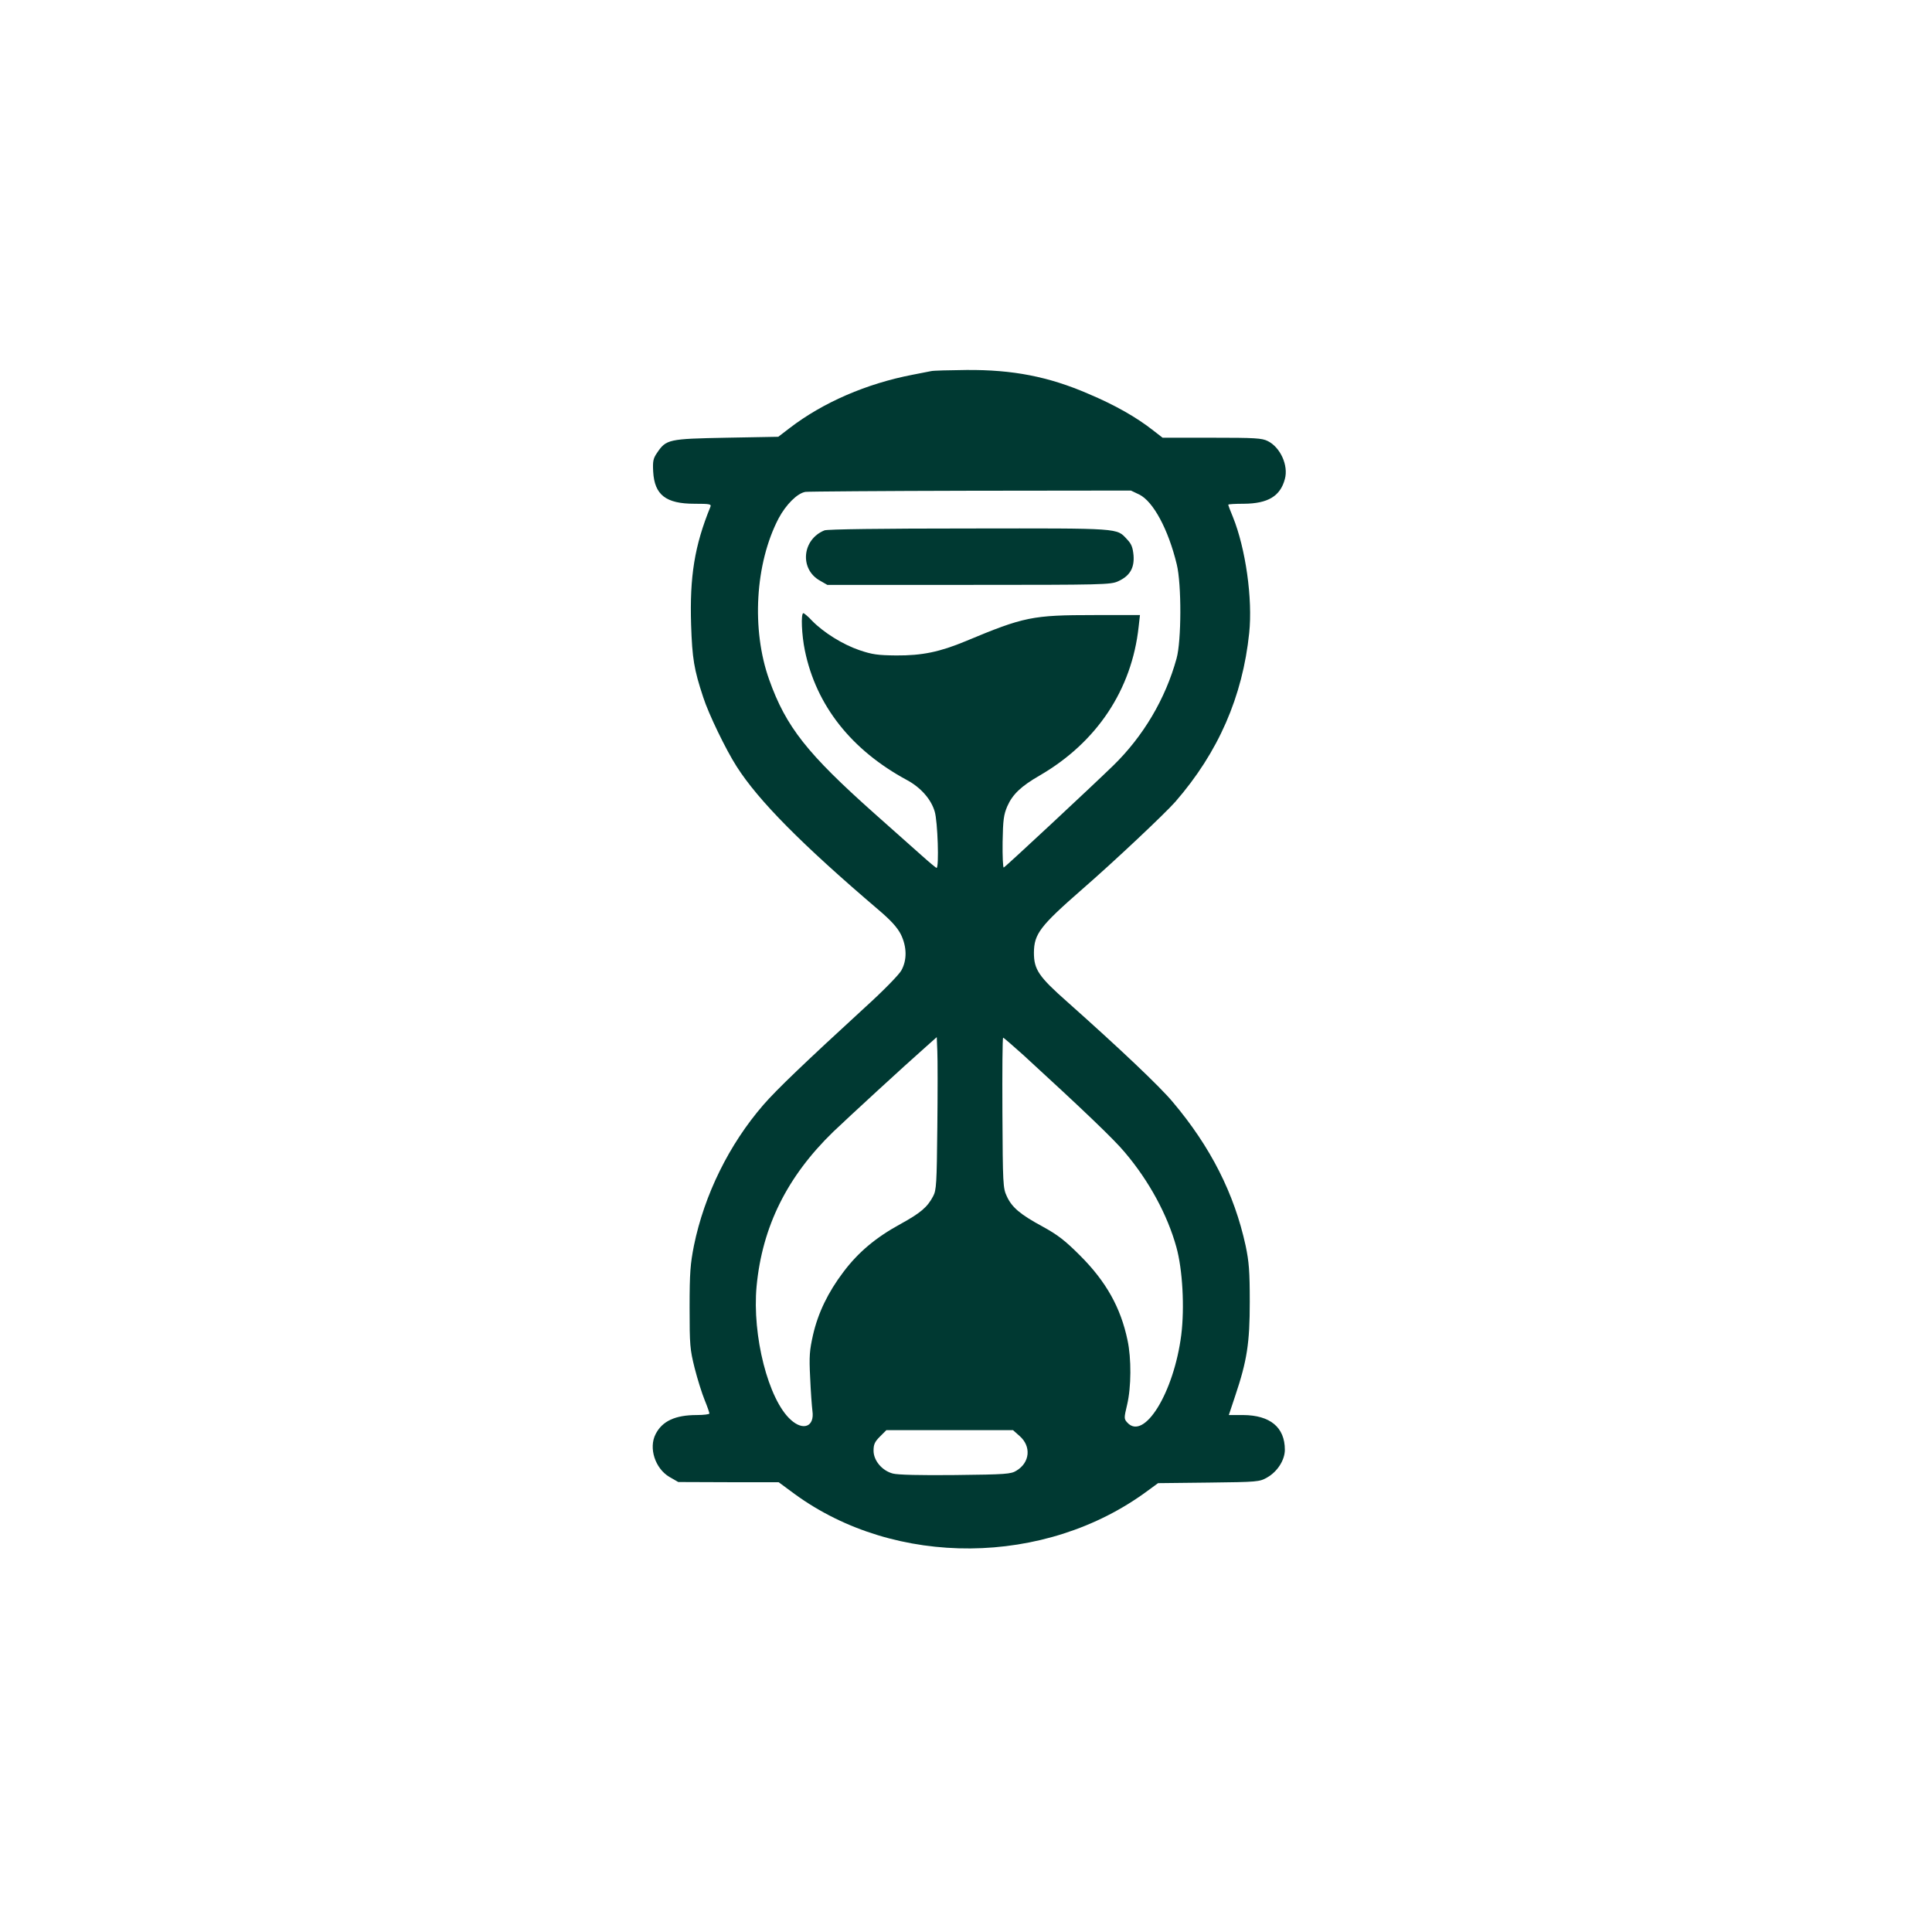 <?xml version="1.0" standalone="no"?>
<!DOCTYPE svg PUBLIC "-//W3C//DTD SVG 20010904//EN"
 "http://www.w3.org/TR/2001/REC-SVG-20010904/DTD/svg10.dtd">
<svg version="1.0" xmlns="http://www.w3.org/2000/svg"
 width="1024pt" height="1024pt" viewBox="0 0 1024 1024"
 preserveAspectRatio="xMidYMid meet">

<g transform="translate(0,1024) scale(0.1,-0.1)"
fill="#003932" stroke="none">
<path d="M4935 8273 c-11 -2 -55 -11 -97 -19 -245 -47 -476 -147 -653 -283
l-60 -46 -275 -5 c-307 -6 -319 -8 -368 -81 -20 -29 -23 -44 -20 -99 7 -123
67 -170 219 -170 83 0 90 -2 84 -17 -84 -206 -110 -369 -102 -625 6 -178 15
-235 64 -383 28 -88 121 -280 177 -367 115 -181 346 -414 753 -761 67 -57 99
-93 118 -130 32 -66 33 -136 2 -191 -12 -22 -98 -110 -192 -195 -315 -289
-470 -437 -539 -517 -182 -210 -313 -477 -368 -746 -19 -97 -23 -143 -23 -328
0 -200 2 -222 27 -322 15 -59 39 -135 53 -169 14 -34 25 -66 25 -71 0 -4 -30
-8 -67 -8 -114 0 -183 -32 -218 -101 -38 -73 -3 -182 73 -227 l47 -27 266 -1
266 0 84 -62 c535 -391 1329 -385 1871 16 l56 41 268 3 c260 3 270 4 310 27
55 31 94 93 94 147 0 119 -78 183 -221 184 l-76 0 33 99 c64 190 78 283 78
501 0 163 -4 212 -22 298 -60 275 -185 523 -386 761 -69 83 -285 287 -557 529
-154 136 -179 173 -179 263 1 99 32 140 255 335 167 145 441 403 495 465 227
261 356 556 391 894 19 181 -19 448 -86 614 -14 33 -25 63 -25 66 0 3 37 5 83
5 127 1 193 40 217 131 20 72 -24 168 -90 201 -31 16 -68 18 -297 18 l-261 0
-49 38 c-90 71 -205 136 -345 195 -210 91 -401 128 -646 126 -92 -1 -176 -3
-187 -6z m1103 -654 c74 -36 154 -184 199 -370 26 -106 25 -406 -1 -499 -59
-215 -177 -413 -336 -568 -109 -106 -571 -537 -580 -540 -4 -2 -7 59 -6 135 2
119 6 145 25 190 28 63 73 106 172 163 303 176 488 455 524 788 l7 62 -242 0
c-329 0 -372 -9 -681 -138 -137 -57 -231 -77 -369 -76 -98 1 -127 5 -195 28
-88 30 -189 93 -250 155 -21 23 -43 41 -47 41 -14 0 -9 -117 8 -198 60 -292
247 -528 542 -687 72 -39 127 -101 146 -166 16 -51 24 -299 10 -299 -3 0 -38
29 -77 64 -40 35 -153 136 -252 224 -356 317 -469 459 -558 709 -95 265 -75
617 50 856 39 73 99 133 142 140 14 2 408 5 875 6 l850 1 44 -21z m-1070
-3354 c-3 -299 -5 -333 -22 -365 -31 -59 -67 -89 -174 -148 -130 -71 -223
-149 -302 -254 -81 -107 -134 -216 -161 -334 -18 -81 -21 -111 -15 -226 3 -73
9 -152 12 -176 12 -83 -48 -108 -115 -47 -119 107 -205 446 -181 707 30 317
162 582 406 819 85 81 376 349 494 453 l55 49 3 -74 c2 -41 2 -222 0 -404z
m456 383 c313 -287 481 -447 538 -516 129 -152 226 -332 273 -502 33 -118 44
-320 26 -465 -39 -306 -197 -563 -286 -465 -18 20 -18 23 -1 95 22 92 23 245
2 342 -36 172 -113 310 -251 448 -81 81 -119 110 -199 154 -120 65 -163 102
-190 161 -20 43 -21 63 -23 443 -1 218 0 397 4 397 3 0 51 -42 107 -92z m-20
-2019 c63 -55 55 -141 -17 -184 -29 -18 -55 -20 -324 -23 -185 -2 -306 1 -331
8 -57 15 -102 69 -102 121 0 33 6 47 34 75 l34 34 336 0 335 0 35 -31z"/>
<path d="M4370 7429 c-119 -48 -133 -205 -25 -266 l40 -23 750 0 c710 0 752 1
791 19 62 28 87 70 82 137 -4 43 -11 61 -34 85 -57 61 -25 59 -836 58 -469 0
-752 -4 -768 -10z"/>
</g>
</svg>
